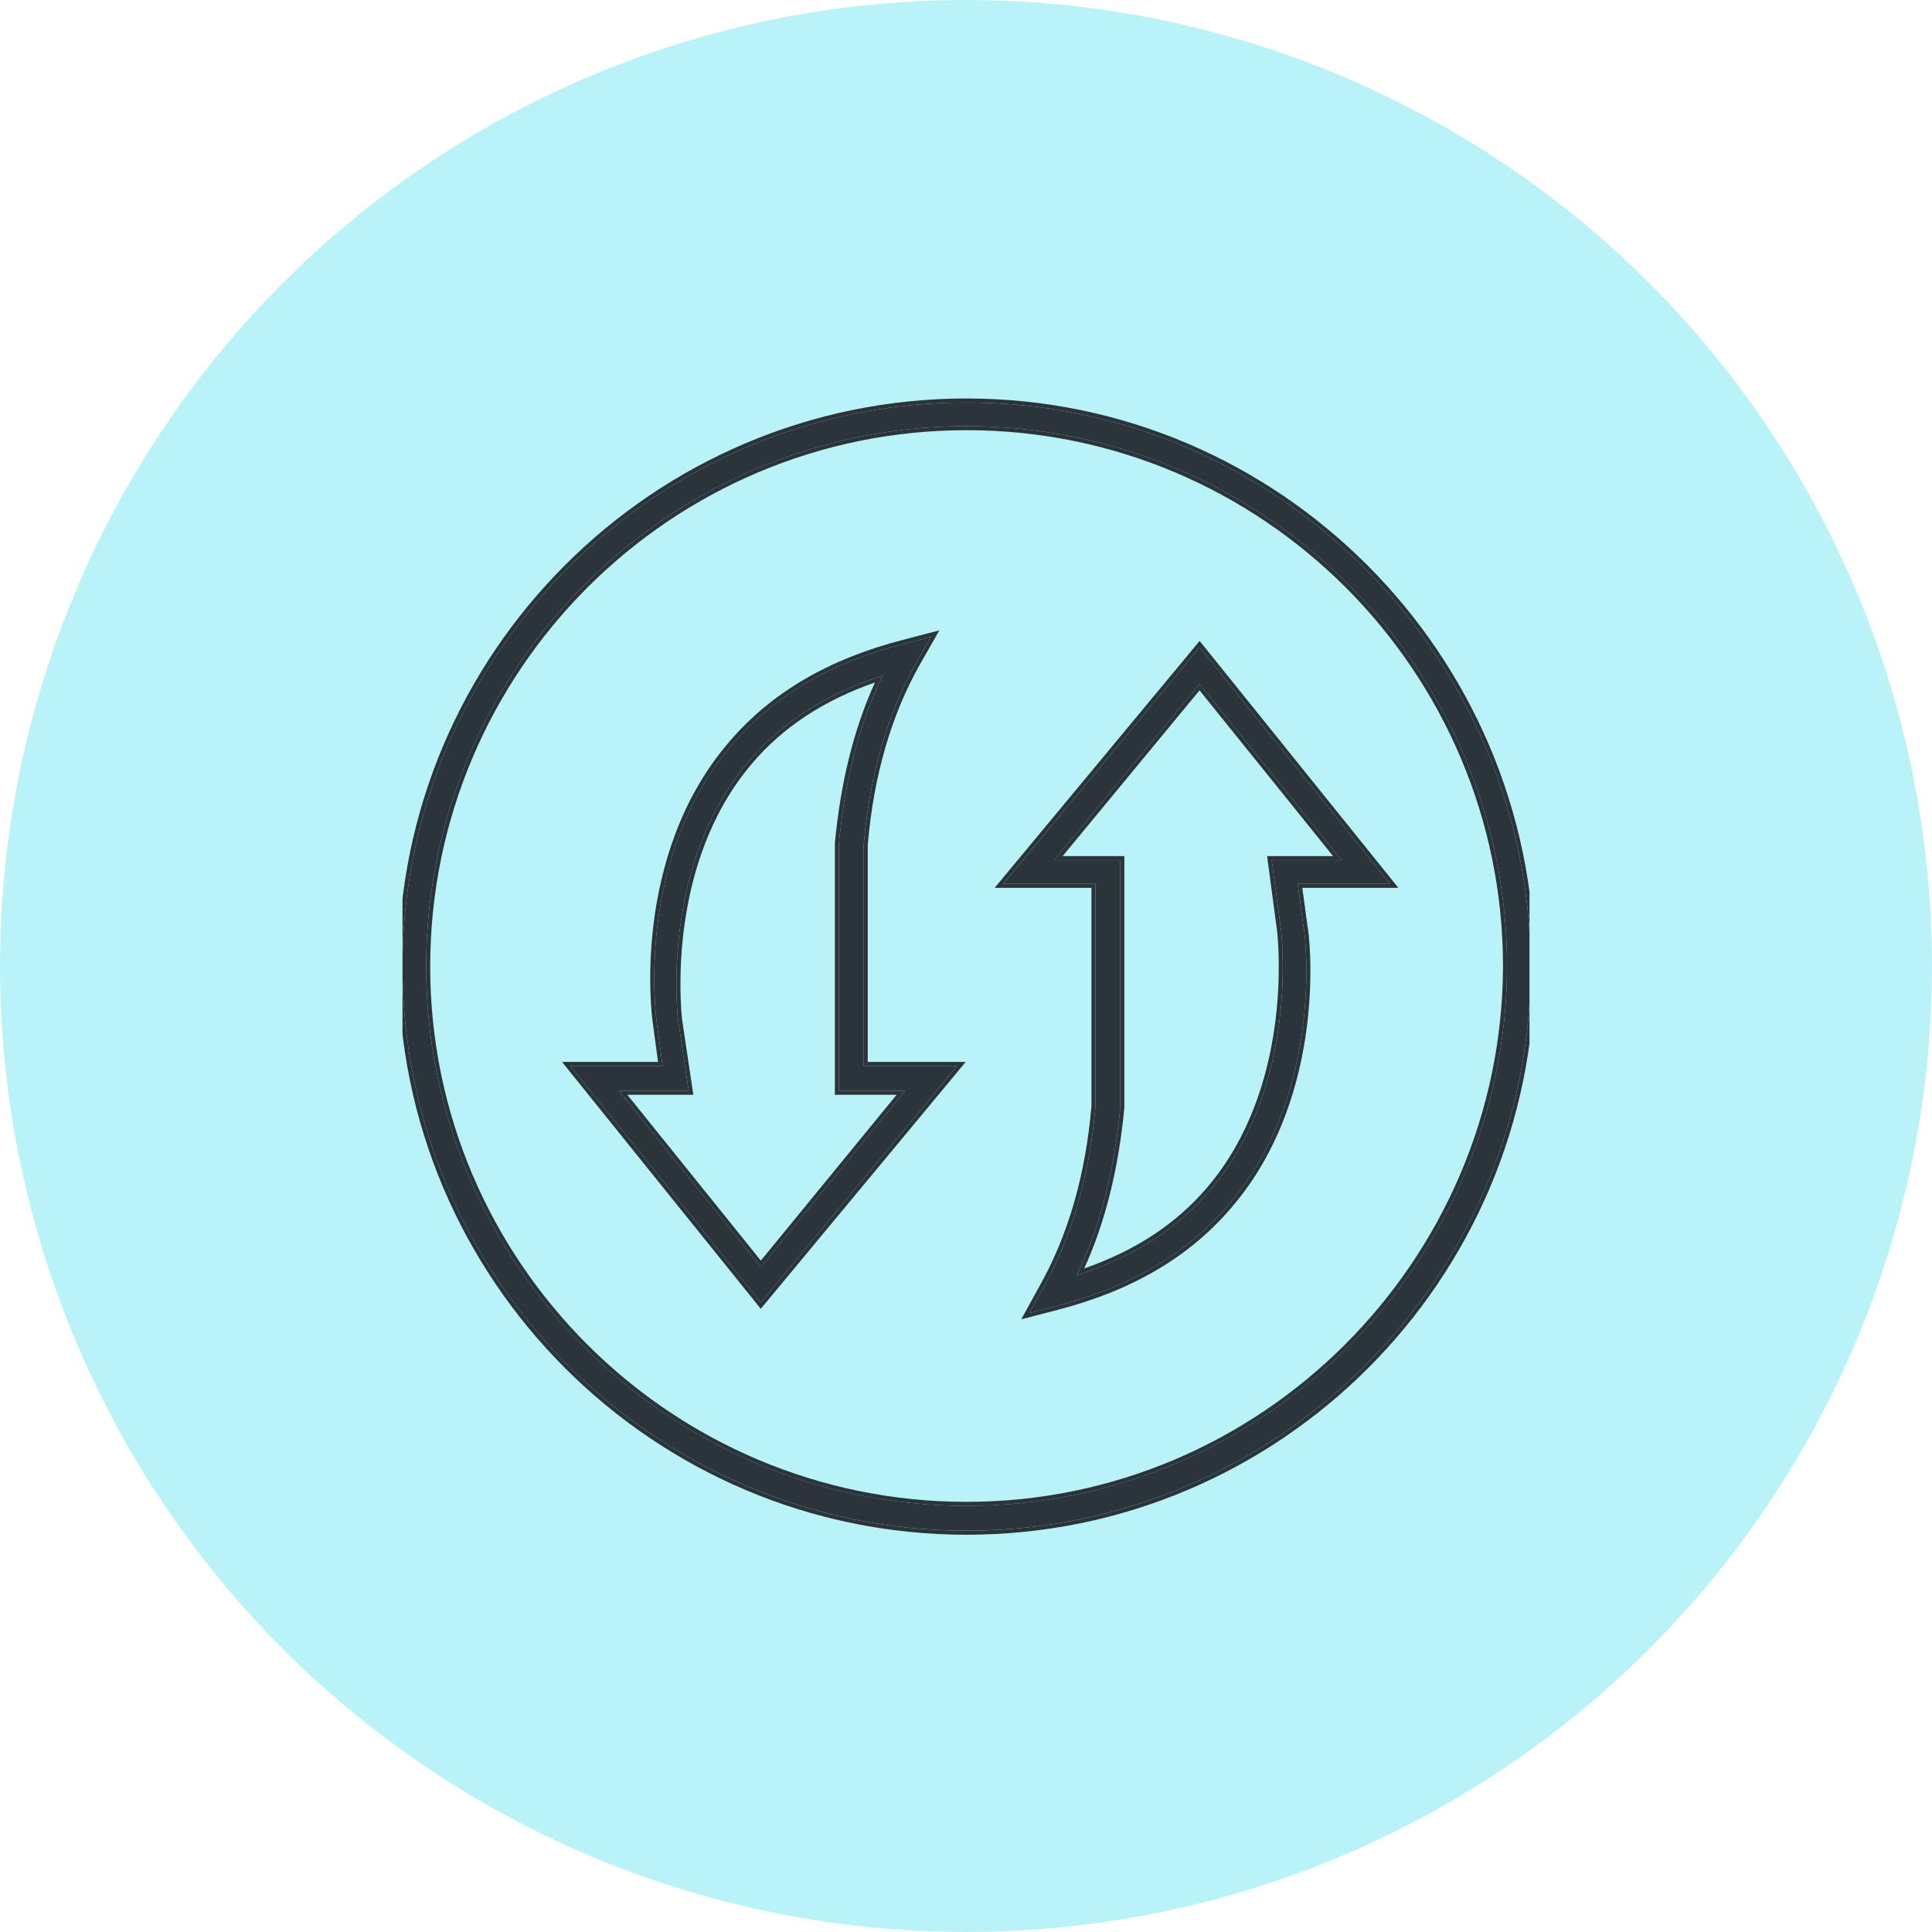 <svg width="48" height="48" viewBox="0 0 48 48" fill="none" xmlns="http://www.w3.org/2000/svg">
<circle cx="24" cy="24" r="24" fill="#BAF3F7"/>
<g clip-path="url(#clip0_968_1022)">
<path d="M24.015 10C16.288 10 10 16.288 10 24.015C10 31.742 16.288 38.029 24.015 38.029C31.742 38.029 38.029 31.742 38.029 24.015C38 16.288 31.712 10 24.015 10ZM24.015 37.412C16.611 37.412 10.588 31.389 10.588 24.015C10.588 16.611 16.611 10.588 24.015 10.588C31.419 10.588 37.442 16.611 37.442 24.015C37.412 31.389 31.389 37.412 24.015 37.412Z" fill="#2B343B"/>
<path fill-rule="evenodd" clip-rule="evenodd" d="M38.129 24.015L38.129 24.015C38.129 31.797 31.797 38.13 24.015 38.13C16.232 38.13 9.9 31.797 9.9 24.015C9.9 16.233 16.232 9.9 24.015 9.9C31.768 9.9 38.1 16.233 38.129 24.015ZM38.029 24.015C38.029 31.742 31.742 38.03 24.015 38.03C16.288 38.03 10 31.742 10 24.015C10 16.288 16.288 10 24.015 10C31.712 10 38 16.288 38.029 24.015ZM10.688 24.015C10.688 31.334 16.666 37.313 24.015 37.313C31.334 37.313 37.313 31.334 37.342 24.015C37.342 16.666 31.363 10.688 24.015 10.688C16.666 10.688 10.688 16.666 10.688 24.015ZM10.588 24.015C10.588 31.39 16.611 37.413 24.015 37.413C31.389 37.413 37.412 31.39 37.442 24.015C37.442 16.611 31.419 10.588 24.015 10.588C16.611 10.588 10.588 16.611 10.588 24.015Z" fill="#2B343B"/>
<path d="M29.803 16.082L24.926 21.958H27.217V27.423V27.482C27.07 29.215 26.63 30.743 25.895 32.036L25.572 32.623L26.248 32.447C28.069 31.977 29.48 31.154 30.508 29.95C32.947 27.129 32.418 23.104 32.388 23.045L32.241 21.958H34.533L29.803 16.082ZM31.83 23.133C31.83 23.163 32.3 26.953 30.067 29.568C29.245 30.537 28.128 31.243 26.747 31.683C27.335 30.479 27.687 29.068 27.834 27.511V21.371H26.189L29.803 16.993L33.328 21.371H31.595L31.83 23.133Z" fill="#2B343B"/>
<path fill-rule="evenodd" clip-rule="evenodd" d="M29.804 15.924L34.742 22.058H32.356L32.486 23.023C32.487 23.025 32.487 23.026 32.487 23.027C32.488 23.032 32.489 23.038 32.491 23.043C32.493 23.055 32.495 23.069 32.498 23.087C32.503 23.122 32.509 23.171 32.515 23.233C32.528 23.356 32.542 23.531 32.55 23.748C32.565 24.183 32.558 24.785 32.473 25.474C32.303 26.851 31.82 28.584 30.584 30.015C29.54 31.238 28.11 32.07 26.273 32.544M26.273 32.544L25.372 32.779L25.808 31.986C26.534 30.709 26.971 29.197 27.117 27.477V22.058H24.712L29.804 15.924M27.217 27.482C27.07 29.215 26.63 30.743 25.895 32.036L25.572 32.623L26.248 32.447C28.069 31.977 29.48 31.154 30.508 29.95C32.947 27.129 32.418 23.104 32.388 23.045L32.241 21.958H34.533L29.803 16.082L24.925 21.958H27.217V27.482ZM30.067 29.568C32.226 27.04 31.858 23.414 31.831 23.149C31.831 23.139 31.83 23.134 31.83 23.133L31.595 21.37H33.328L29.803 16.993L26.189 21.37H27.834V27.511C27.692 29.015 27.359 30.382 26.807 31.559C26.787 31.6 26.767 31.642 26.747 31.683C26.791 31.669 26.835 31.655 26.879 31.64C28.199 31.197 29.271 30.506 30.067 29.568ZM26.937 31.514C28.201 31.075 29.226 30.404 29.991 29.503C32.103 27.03 31.764 23.488 31.732 23.158C31.732 23.153 31.731 23.15 31.731 23.146L31.481 21.27H33.12L29.802 17.151L26.401 21.27H27.934V27.52C27.795 28.996 27.471 30.345 26.937 31.514Z" fill="#2B343B"/>
<path d="M21.459 21.047V20.988C21.605 19.255 22.046 17.727 22.781 16.434L23.133 15.817L22.458 15.994C20.636 16.464 19.226 17.286 18.197 18.491C15.788 21.282 16.288 25.219 16.317 25.396L16.464 26.483H14.172L18.902 32.359L23.78 26.483H21.459V21.047ZM18.902 31.477L15.377 27.1H17.11L16.846 25.337C16.846 25.307 16.376 21.517 18.609 18.902C19.431 17.933 20.548 17.228 21.929 16.787C21.341 17.992 20.988 19.402 20.842 20.959V27.1H22.487L18.902 31.477Z" fill="#2B343B"/>
<path fill-rule="evenodd" clip-rule="evenodd" d="M16.464 26.483L16.317 25.396C16.288 25.22 15.788 21.283 18.197 18.492C19.226 17.287 20.636 16.464 22.457 15.994L23.133 15.818L22.781 16.435C22.046 17.728 21.605 19.256 21.459 20.989V26.483H23.78L18.902 32.359L14.172 26.483H16.464ZM21.559 26.383H23.993L18.901 32.517L13.963 26.383H16.349L16.218 25.411C16.201 25.305 16.07 24.271 16.243 22.912C16.418 21.545 16.9 19.842 18.121 18.426C19.166 17.203 20.595 16.372 22.433 15.897C22.433 15.897 22.433 15.897 22.433 15.897L23.338 15.661L22.868 16.484C22.868 16.484 22.868 16.484 22.868 16.484C22.142 17.761 21.705 19.273 21.559 20.993V26.383ZM15.377 27.1L18.902 31.478L22.487 27.1H20.842V20.96C20.983 19.456 21.317 18.089 21.869 16.912C21.889 16.87 21.909 16.829 21.929 16.788C21.884 16.802 21.841 16.816 21.797 16.831C20.477 17.274 19.405 17.964 18.609 18.903C16.45 21.43 16.817 25.056 16.844 25.322C16.845 25.331 16.846 25.336 16.846 25.337L17.11 27.1H15.377ZM16.945 25.323C16.944 25.32 16.944 25.316 16.944 25.313C16.912 24.982 16.573 21.441 18.685 18.968C19.449 18.067 20.474 17.395 21.738 16.956C21.204 18.126 20.881 19.474 20.742 20.95L20.742 27.2H22.276L18.903 31.319L15.586 27.2H17.226L16.945 25.323Z" fill="#2B343B"/>
</g>
<defs>
<clipPath id="clip0_968_1022">
<rect width="28" height="30" fill="white" transform="translate(10 9)"/>
</clipPath>
</defs>
</svg>
